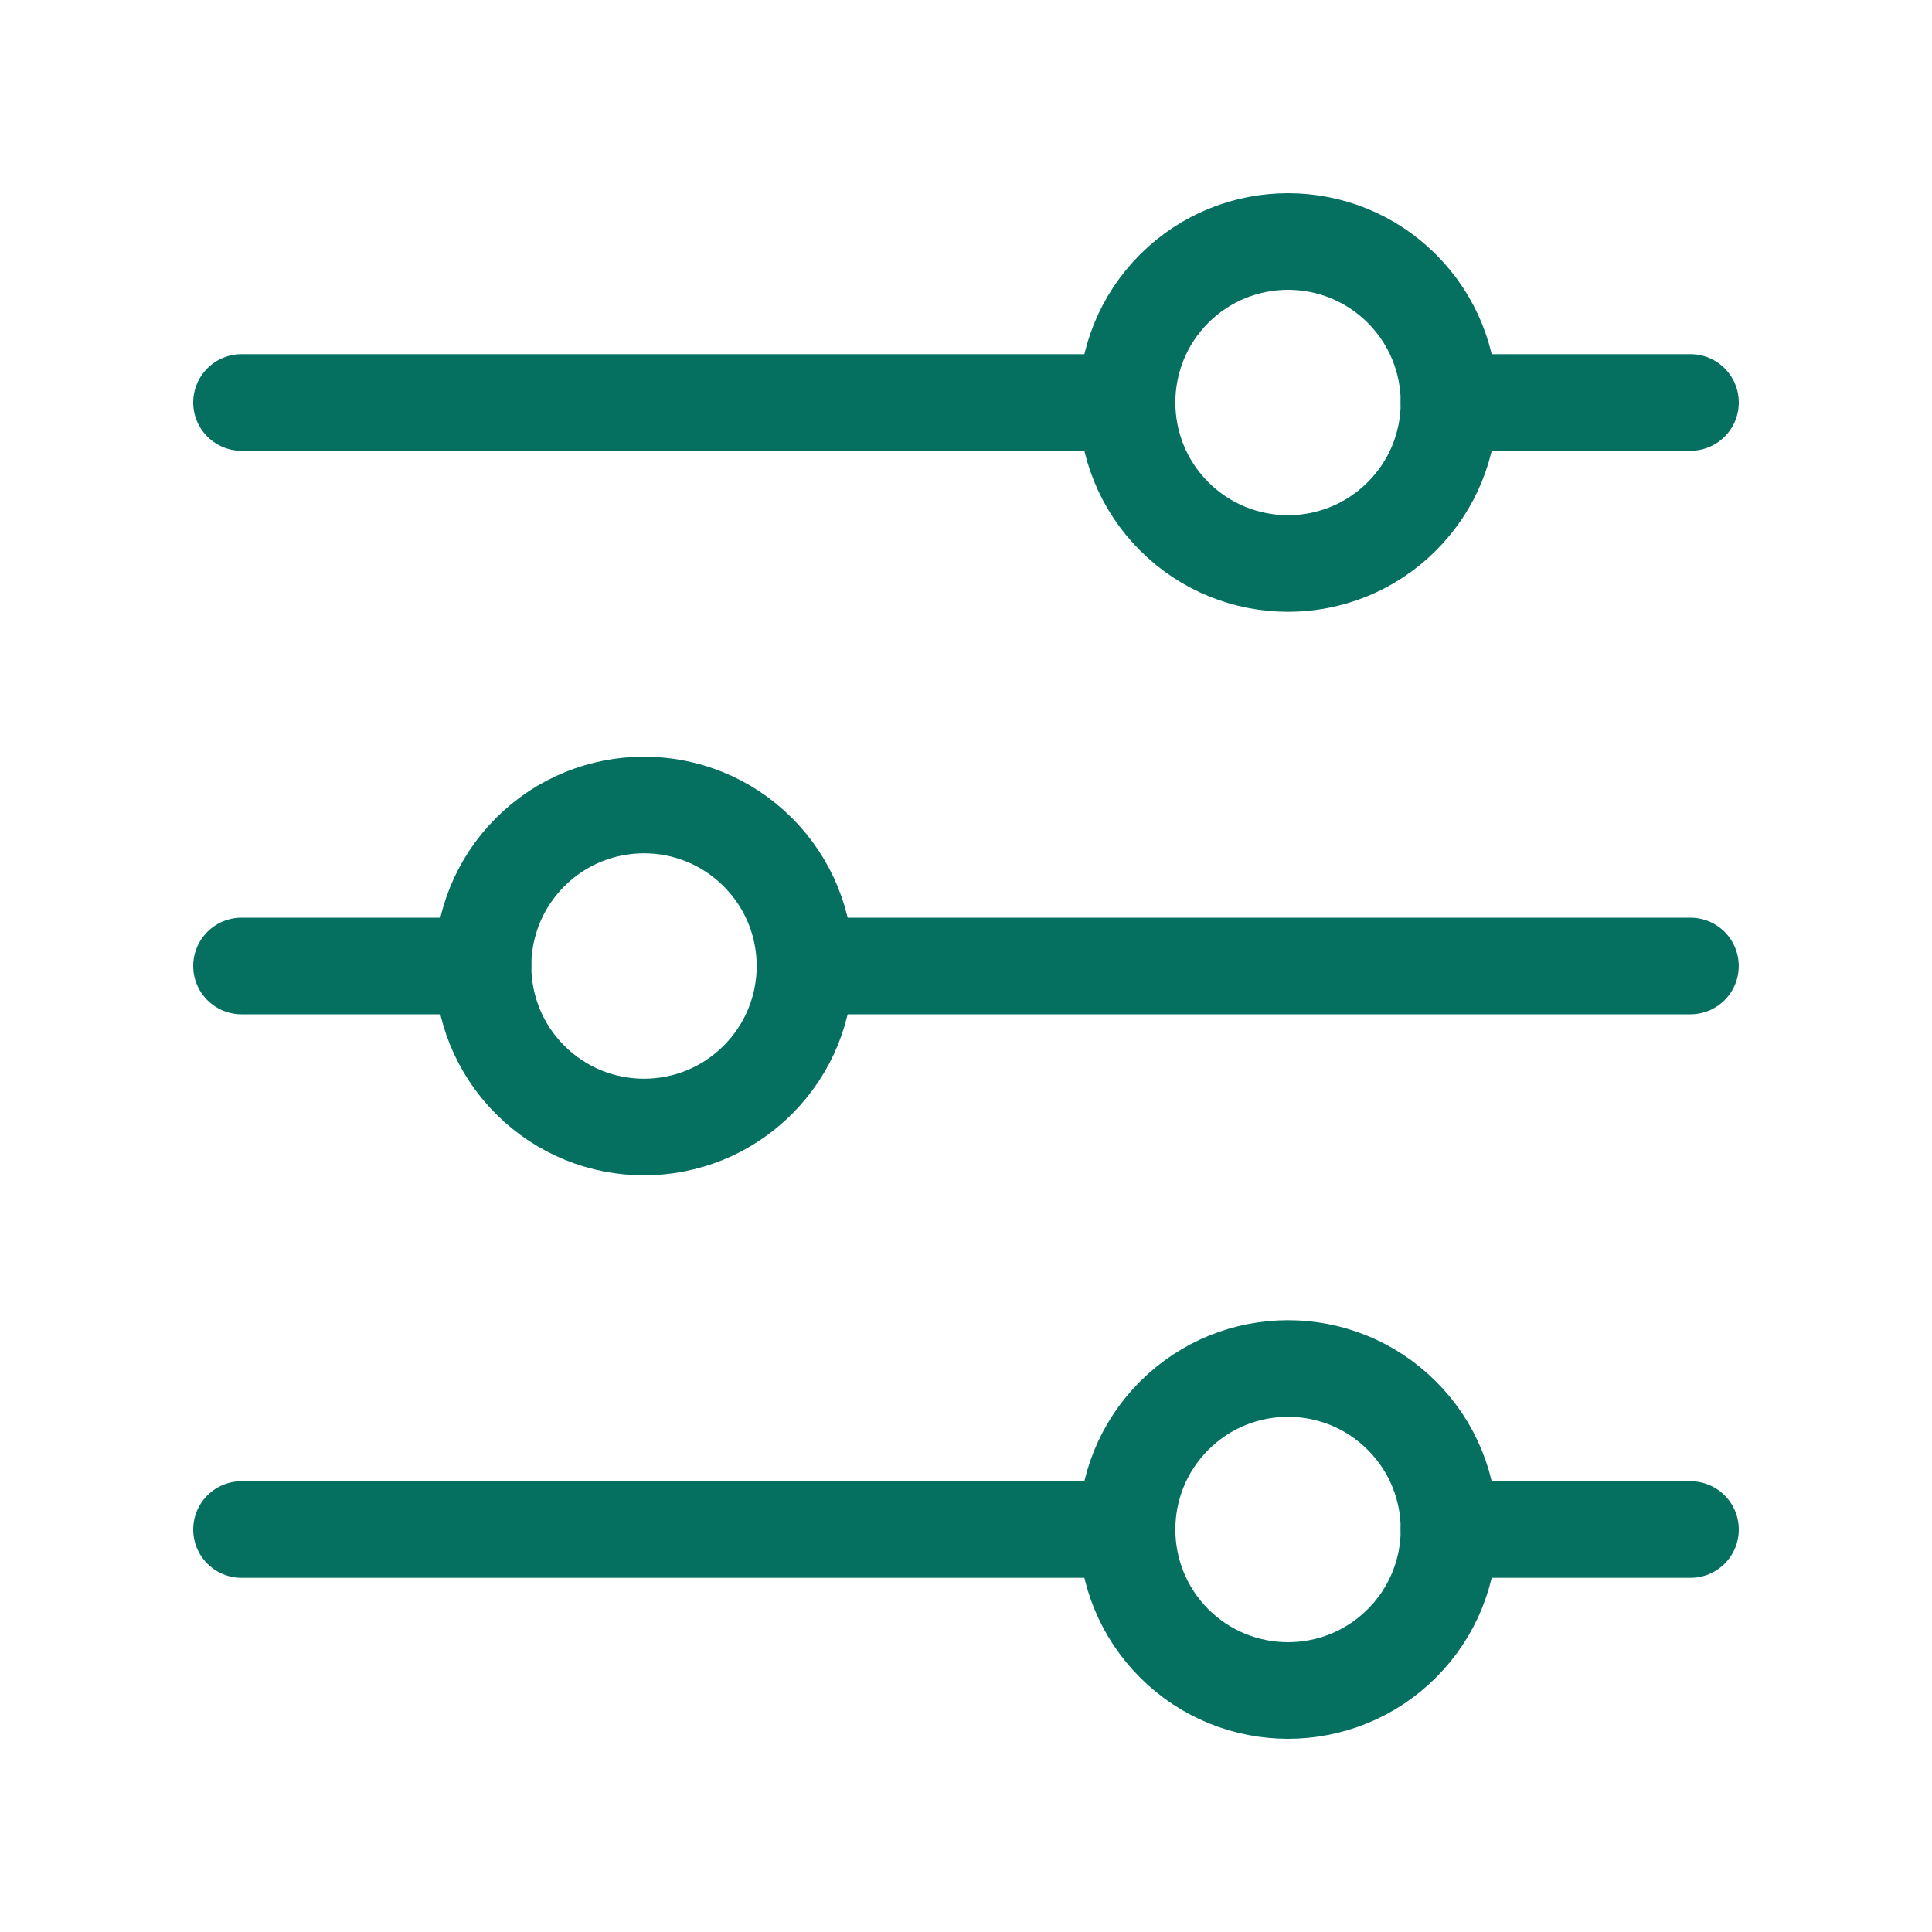 <svg width="40" height="40" viewBox="0 0 40 40" fill="none" xmlns="http://www.w3.org/2000/svg">
<path d="M30 8.333H35" stroke="#057060" stroke-width="2" stroke-linecap="round" stroke-linejoin="round"/>
<path d="M5 8.333H23.333" stroke="#057060" stroke-width="2" stroke-linecap="round" stroke-linejoin="round"/>
<path d="M16.666 20H34.999" stroke="#057060" stroke-width="2" stroke-linecap="round" stroke-linejoin="round"/>
<path d="M5 20H10" stroke="#057060" stroke-width="2" stroke-linecap="round" stroke-linejoin="round"/>
<path d="M30 31.667H35" stroke="#057060" stroke-width="2" stroke-linecap="round" stroke-linejoin="round"/>
<path d="M5 31.667H23.333" stroke="#057060" stroke-width="2" stroke-linecap="round" stroke-linejoin="round"/>
<path d="M29.024 5.976C30.326 7.278 30.326 9.389 29.024 10.69C27.723 11.992 25.612 11.992 24.31 10.69C23.009 9.389 23.009 7.278 24.31 5.976C25.612 4.675 27.723 4.675 29.024 5.976" stroke="#057060" stroke-width="2" stroke-linecap="round" stroke-linejoin="round"/>
<path d="M15.69 17.643C16.992 18.945 16.992 21.055 15.69 22.357C14.389 23.659 12.278 23.659 10.976 22.357C9.675 21.055 9.675 18.945 10.976 17.643C12.278 16.341 14.389 16.341 15.69 17.643" stroke="#057060" stroke-width="2" stroke-linecap="round" stroke-linejoin="round"/>
<path d="M29.024 29.31C30.326 30.611 30.326 32.722 29.024 34.024C27.723 35.325 25.612 35.325 24.31 34.024C23.009 32.722 23.009 30.611 24.31 29.31C25.612 28.008 27.723 28.008 29.024 29.31" stroke="#057060" stroke-width="2" stroke-linecap="round" stroke-linejoin="round"/>
</svg>
